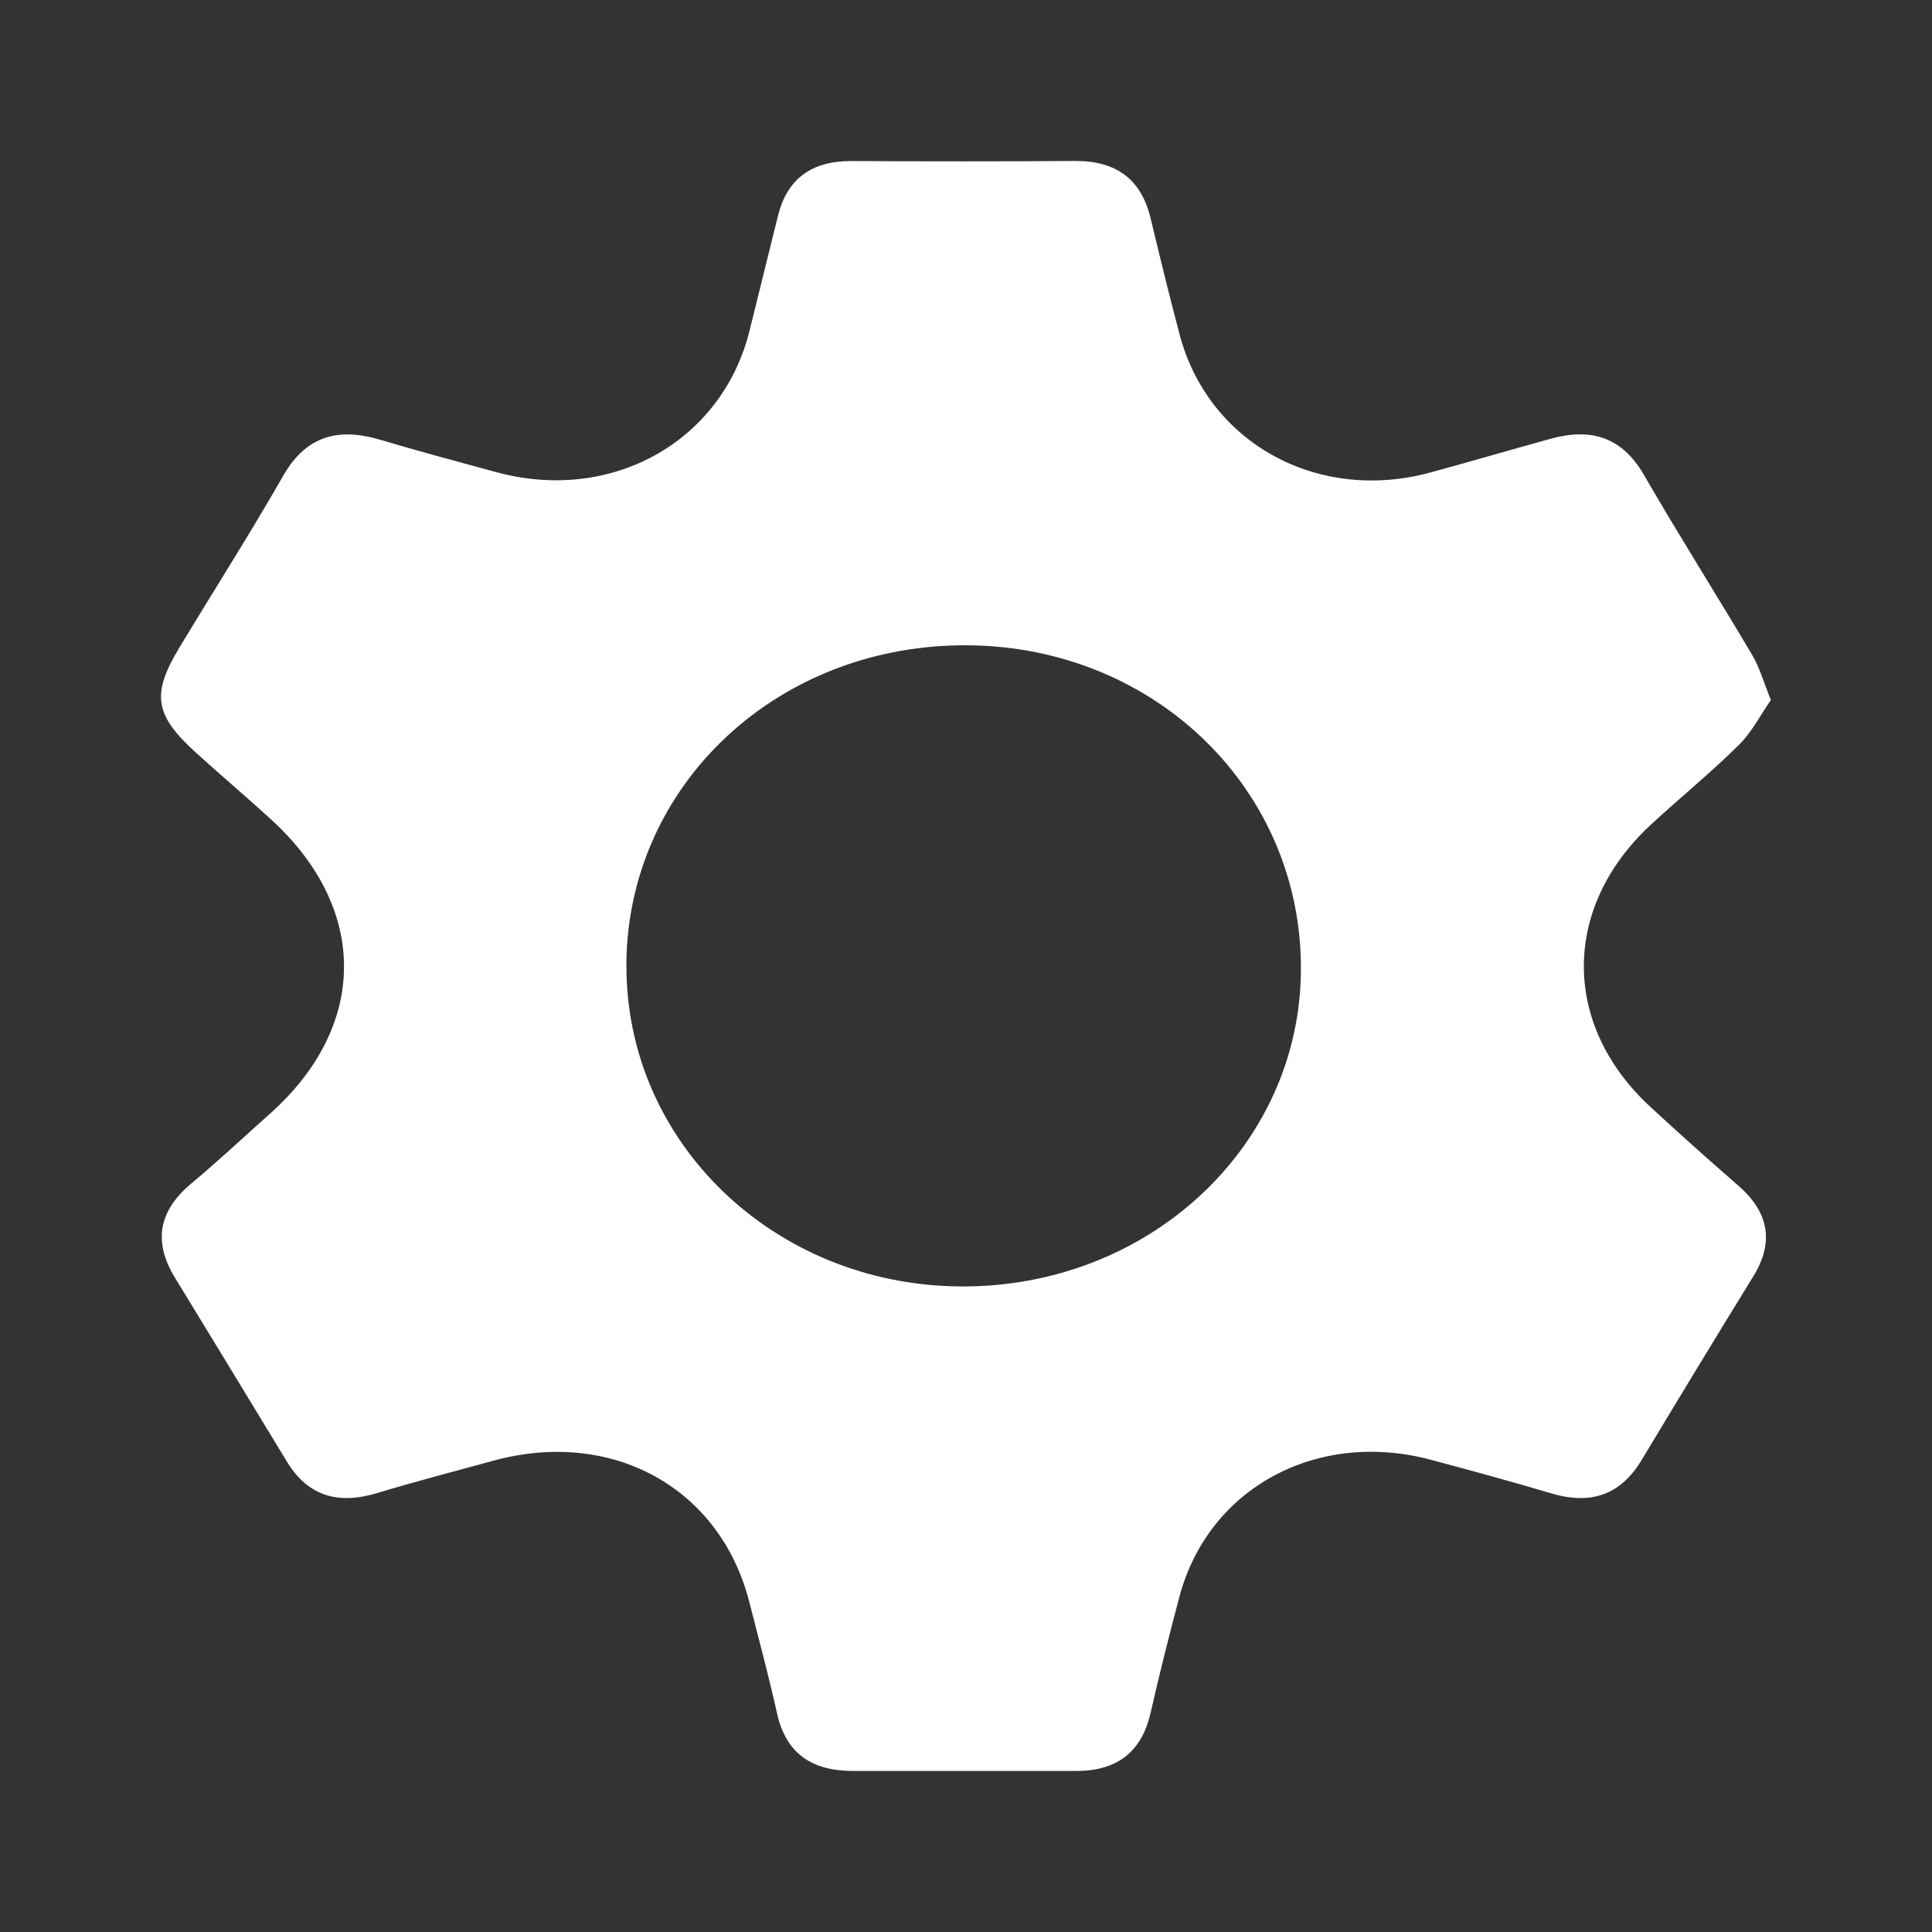 <svg width="64" height="64" viewBox="0 0 64 64" fill="none" xmlns="http://www.w3.org/2000/svg">
<rect x="0" y="0" width="64" height="64" fill="#333333" stroke="none"/>
<path d="M58.66 23.192C58.318 23.685 58.031 24.256 57.592 24.688C56.666 25.603 55.648 26.43 54.691 27.315C51.737 30.046 51.725 33.94 54.66 36.656C55.617 37.541 56.592 38.413 57.577 39.269C58.592 40.154 58.784 41.134 58.08 42.281C56.836 44.301 55.605 46.331 54.382 48.363C53.694 49.51 52.716 49.864 51.392 49.471C50.07 49.078 48.74 48.715 47.41 48.36C43.626 47.345 40.03 49.295 39.073 52.882C38.734 54.158 38.41 55.437 38.12 56.721C37.829 58.003 37.045 58.665 35.653 58.665C33.184 58.665 30.718 58.665 28.249 58.665C26.882 58.665 26.036 58.076 25.743 56.768C25.468 55.53 25.138 54.302 24.823 53.073C23.857 49.284 20.279 47.31 16.338 48.389C15.057 48.741 13.77 49.073 12.502 49.457C11.19 49.856 10.193 49.559 9.495 48.404C8.267 46.375 7.029 44.348 5.795 42.325C5.069 41.137 5.248 40.111 6.347 39.196C7.236 38.456 8.076 37.665 8.94 36.896C12.199 33.993 12.218 30.101 8.977 27.142C8.162 26.397 7.316 25.682 6.498 24.94C5.122 23.691 5.008 23.004 5.93 21.473C7.079 19.567 8.279 17.69 9.381 15.761C10.131 14.45 11.181 14.148 12.603 14.57C13.875 14.948 15.156 15.291 16.437 15.64C20.246 16.676 23.897 14.646 24.823 10.98C25.144 9.702 25.453 8.42 25.773 7.142C26.076 5.93 26.878 5.329 28.203 5.335C30.672 5.347 33.138 5.35 35.607 5.332C37.002 5.323 37.811 5.96 38.116 7.232C38.422 8.514 38.737 9.796 39.073 11.071C40.021 14.67 43.635 16.664 47.373 15.655C48.703 15.294 50.027 14.904 51.354 14.538C52.712 14.159 53.737 14.485 54.453 15.725C55.614 17.734 56.861 19.699 58.043 21.696C58.287 22.107 58.416 22.582 58.666 23.195L58.66 23.192ZM20.752 31.92C20.699 37.805 25.616 42.565 31.805 42.615C38.024 42.665 43.055 37.999 43.095 32.145C43.135 26.195 38.308 21.456 32.122 21.377C25.823 21.297 20.804 25.949 20.749 31.92H20.752Z" fill="white"/>
</svg>
